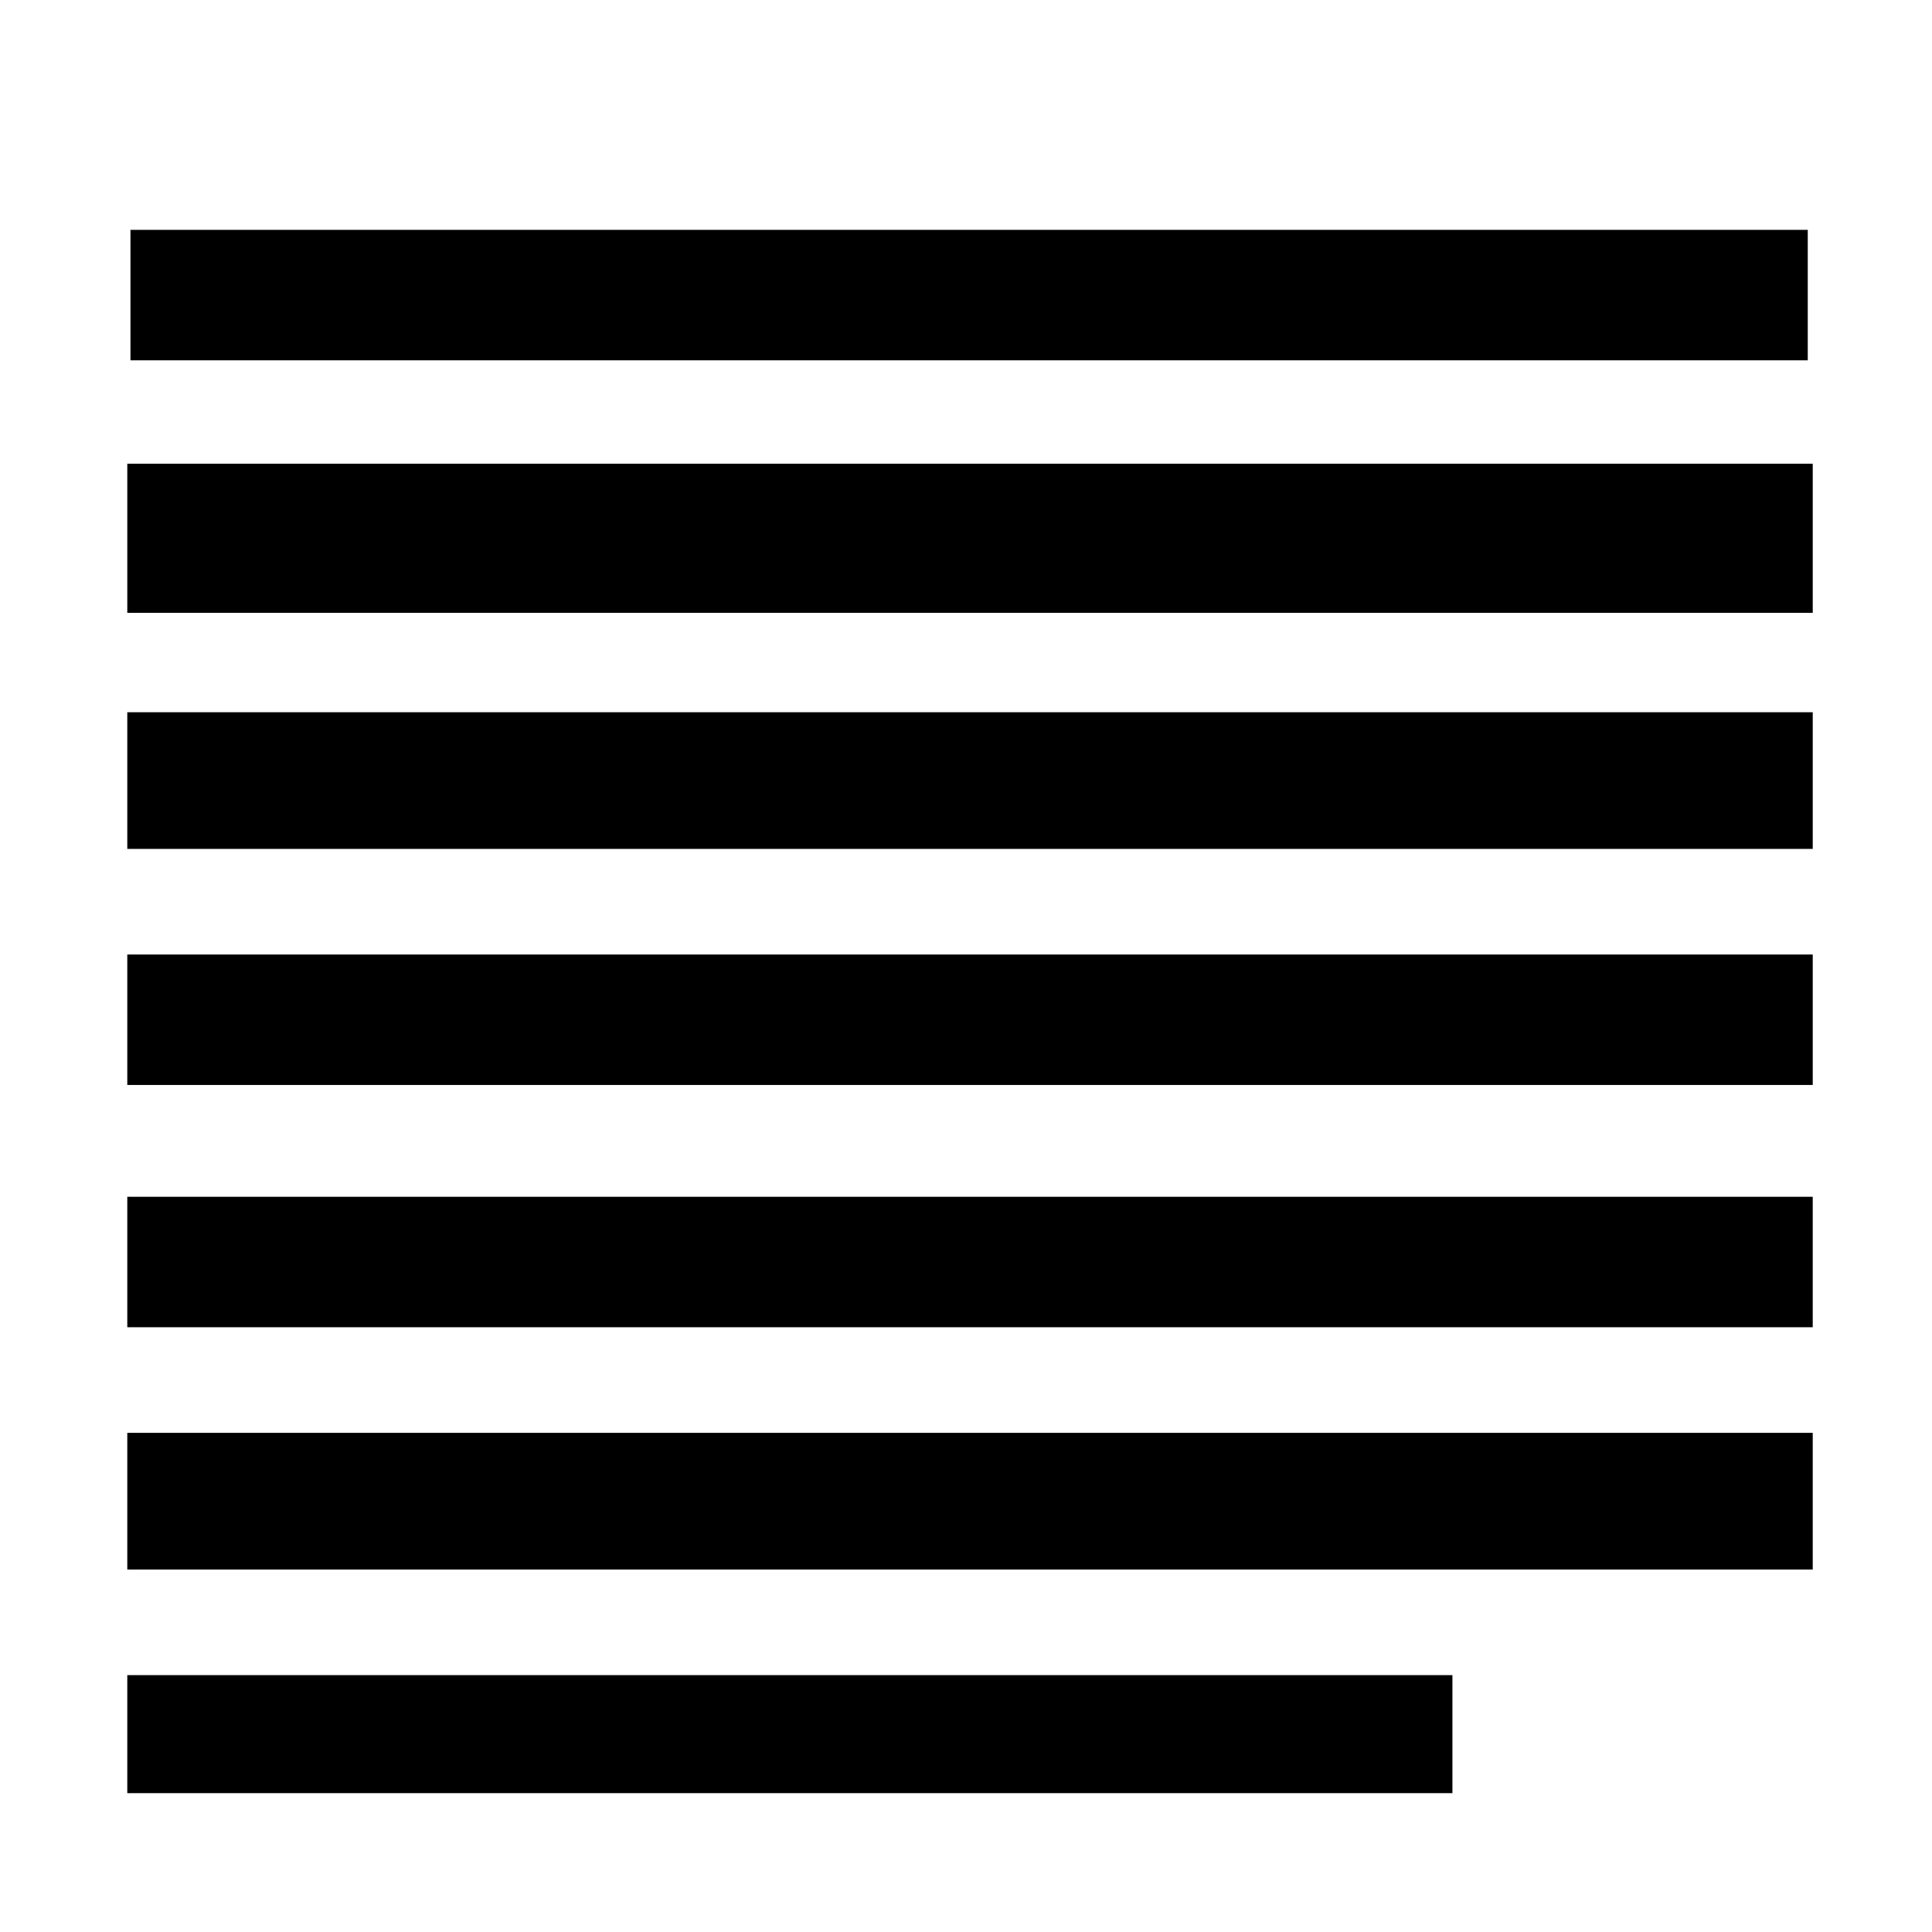 <?xml version="1.0" encoding="UTF-8" standalone="no"?>
<!DOCTYPE svg PUBLIC "-//W3C//DTD SVG 1.0//EN"
"http://www.w3.org/TR/2001/REC-SVG-20010904/DTD/svg10.dtd">
<!-- Created with Sodipodi ("http://www.sodipodi.com/") -->
<svg
   xmlns="http://www.w3.org/2000/svg"
   xmlns:xlink="http://www.w3.org/1999/xlink"
   version="1.0"
   x="0"
   y="0"
   width="437.5"
   height="437.5"
   id="svg602">
  <defs
     id="defs606" />
  <path
     d="M 29.542 52.05 L 29.542 81.592 L 409.365 81.592 L 409.365 52.05 L 29.542 52.05 z "
     style="font-size:12;fill-rule:evenodd;"
     id="path608" />
  <path
     d="M 28.826 105.014 L 28.826 138.776 L 410.493 138.776 L 410.493 105.014 L 28.826 105.014 z "
     style="font-size:12;fill-rule:evenodd;"
     id="path609" />
  <path
     d="M 28.825 161.284 L 28.825 192.233 L 410.493 192.233 L 410.493 161.284 L 28.825 161.284 z "
     style="font-size:12;fill-rule:evenodd;"
     id="path610" />
  <path
     d="M 28.825 216.148 L 28.825 245.689 L 410.493 245.689 L 410.493 216.148 L 28.825 216.148 z "
     style="font-size:12;fill-rule:evenodd;"
     id="path611" />
  <path
     d="M 28.825 271.011 L 28.825 300.553 L 410.492 300.553 L 410.492 271.011 L 28.825 271.011 z "
     style="font-size:12;fill-rule:evenodd;"
     id="path612" />
  <path
     d="M 28.825 324.468 L 28.825 355.416 L 410.492 355.416 L 410.492 324.468 L 28.825 324.468 z "
     style="font-size:12;fill-rule:evenodd;"
     id="path613" />
  <path
     d="M 28.825 379.331 L 28.825 406.059 L 328.901 406.059 L 328.901 379.331 L 28.825 379.331 z "
     style="font-size:12;fill-rule:evenodd;"
     id="path614" />

</svg>
